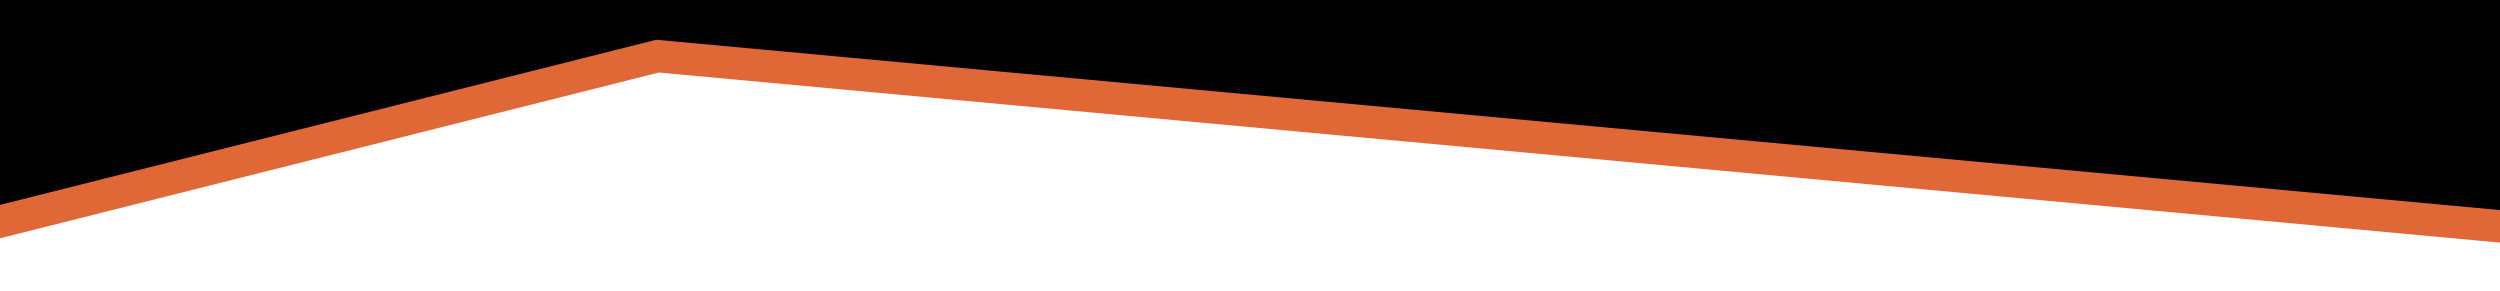 <svg xmlns:inkscape="http://www.inkscape.org/namespaces/inkscape" xmlns:sodipodi="http://sodipodi.sourceforge.net/DTD/sodipodi-0.dtd" xmlns="http://www.w3.org/2000/svg" xmlns:svg="http://www.w3.org/2000/svg" width="1920" height="223.145" viewBox="0 0 508 59.04" id="svg6383" sodipodi:docname="DividerTopBlack.svg"><defs id="defs6380"><clipPath clipPathUnits="userSpaceOnUse" id="clipPath5089"><rect style="fill:#ffffff;stroke:#e06736;stroke-width:0;stroke-linejoin:miter;stroke-dasharray:none;stroke-opacity:1;paint-order:fill markers stroke" id="rect5091" width="508" height="72.76" x="5e-07" y="59.531"></rect></clipPath></defs><path id="rect2619" style="fill:#000000;fill-opacity:1;stroke:#e06736;stroke-width:6.58;paint-order:fill markers stroke" d="M -25.012,77.597 134.904,118.239 528.165,81.549 527.446,152.499 H -18.905 Z" clip-path="url(#clipPath5089)" transform="matrix(1.01,0,0,-1,-2.646,129.646)"></path></svg>